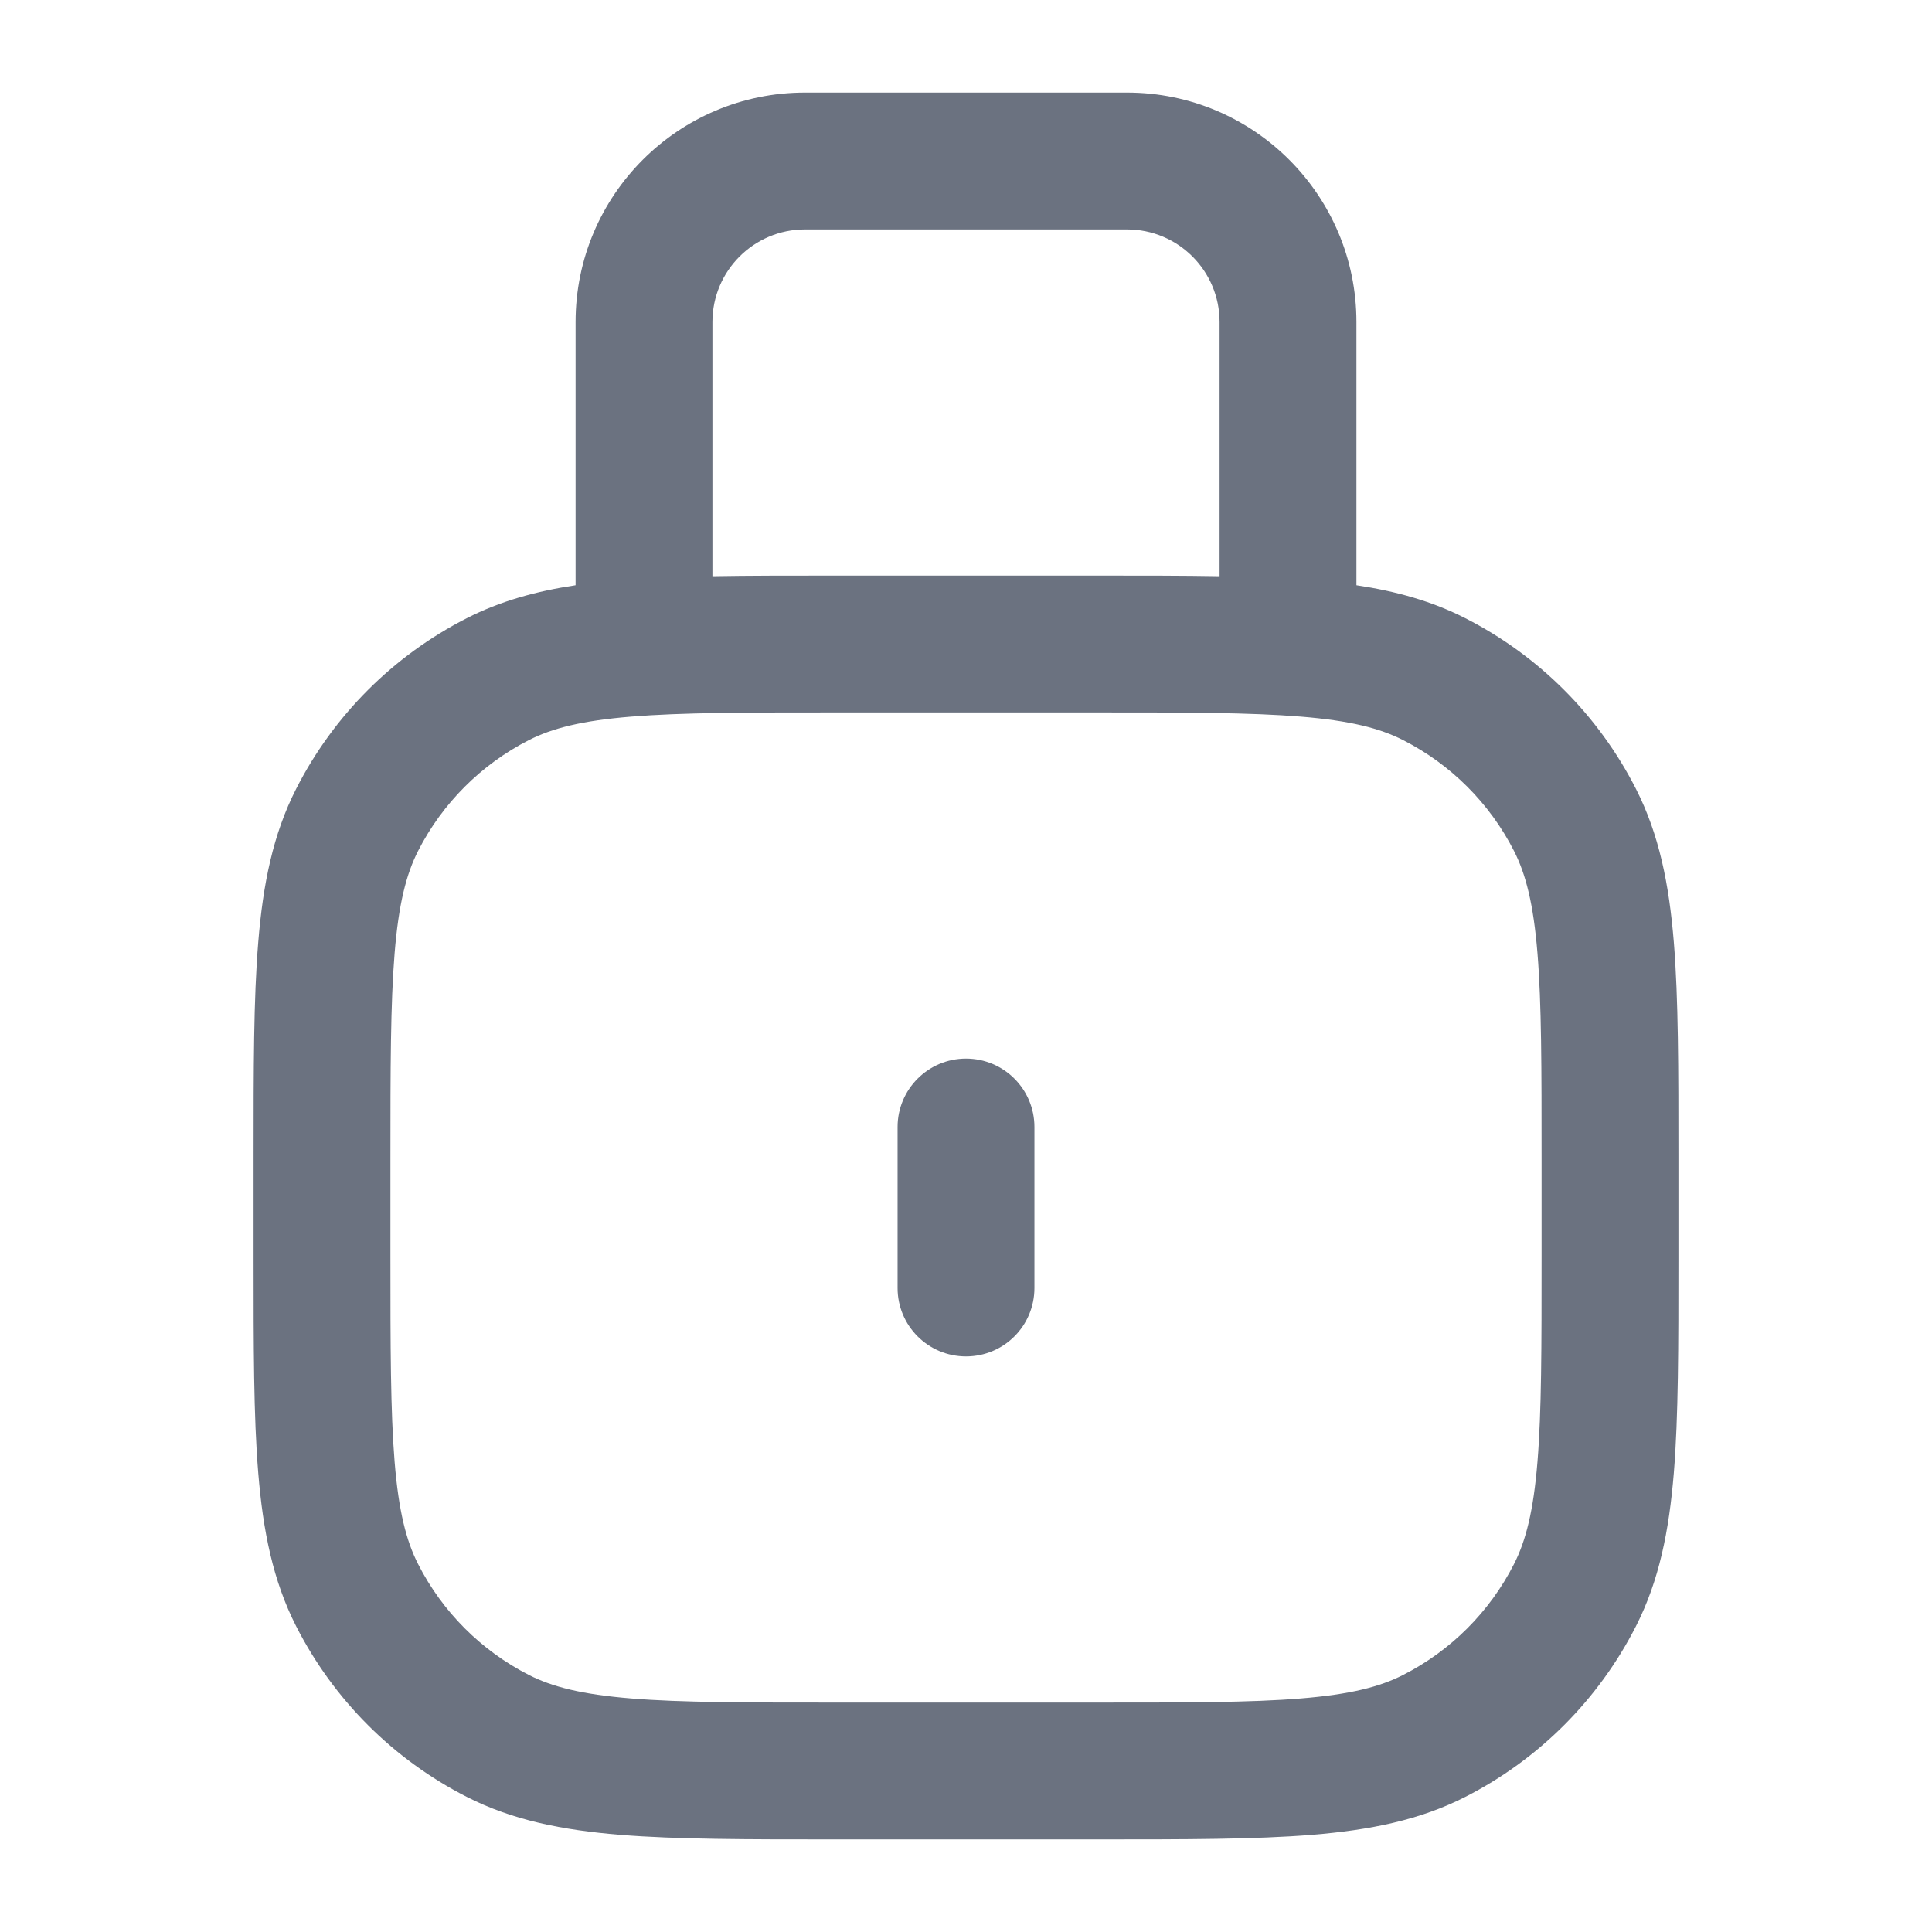 <svg width="24" height="24" viewBox="0 0 24 24" fill="none" xmlns="http://www.w3.org/2000/svg">
<path fill-rule="evenodd" clip-rule="evenodd" d="M10 2.85C9.365 2.85 8.85 3.365 8.85 4V7.158C9.301 7.15 9.803 7.15 10.363 7.15L10.4 7.15H13.6L13.637 7.15C14.197 7.15 14.7 7.15 15.15 7.158V4C15.15 3.365 14.636 2.85 14 2.85H10ZM7.15 4V7.27C6.659 7.344 6.215 7.467 5.799 7.679C4.886 8.144 4.144 8.886 3.679 9.799C3.39 10.366 3.267 10.984 3.208 11.704C3.15 12.406 3.15 13.275 3.15 14.363L3.15 14.4V15.6L3.15 15.637C3.15 16.726 3.15 17.595 3.208 18.297C3.267 19.016 3.39 19.635 3.679 20.202C4.144 21.115 4.886 21.857 5.799 22.322C6.366 22.611 6.984 22.734 7.704 22.793C8.406 22.85 9.275 22.85 10.363 22.85H10.4H13.6H13.637C14.726 22.85 15.595 22.85 16.297 22.793C17.016 22.734 17.635 22.611 18.202 22.322C19.115 21.857 19.857 21.115 20.322 20.202C20.611 19.635 20.734 19.016 20.793 18.297C20.85 17.595 20.85 16.726 20.85 15.637V15.6V14.4V14.364C20.85 13.275 20.85 12.406 20.793 11.704C20.734 10.984 20.611 10.366 20.322 9.799C19.857 8.886 19.115 8.144 18.202 7.679C17.786 7.467 17.342 7.344 16.85 7.27V4C16.85 2.426 15.574 1.15 14 1.15H10C8.426 1.15 7.15 2.426 7.15 4ZM7.842 8.902C7.228 8.952 6.858 9.047 6.57 9.194C5.978 9.496 5.496 9.978 5.194 10.57C5.047 10.858 4.952 11.228 4.902 11.842C4.851 12.467 4.85 13.266 4.85 14.4V15.6C4.85 16.735 4.851 17.534 4.902 18.158C4.952 18.773 5.047 19.142 5.194 19.43C5.496 20.023 5.978 20.505 6.57 20.807C6.858 20.954 7.228 21.049 7.842 21.099C8.467 21.15 9.266 21.15 10.4 21.15H13.6C14.735 21.15 15.534 21.15 16.158 21.099C16.773 21.049 17.142 20.954 17.43 20.807C18.023 20.505 18.505 20.023 18.807 19.43C18.954 19.142 19.049 18.773 19.099 18.158C19.15 17.534 19.15 16.735 19.15 15.6V14.4C19.15 13.266 19.15 12.467 19.099 11.842C19.049 11.228 18.954 10.858 18.807 10.57C18.505 9.978 18.023 9.496 17.43 9.194C17.142 9.047 16.773 8.952 16.158 8.902C15.534 8.851 14.735 8.85 13.6 8.85H10.4C9.266 8.85 8.467 8.851 7.842 8.902ZM12.85 14C12.85 13.531 12.47 13.15 12 13.15C11.531 13.15 11.15 13.531 11.15 14V16C11.15 16.47 11.531 16.85 12 16.85C12.47 16.85 12.85 16.47 12.85 16V14Z" fill="#6B7280"/>
</svg>
